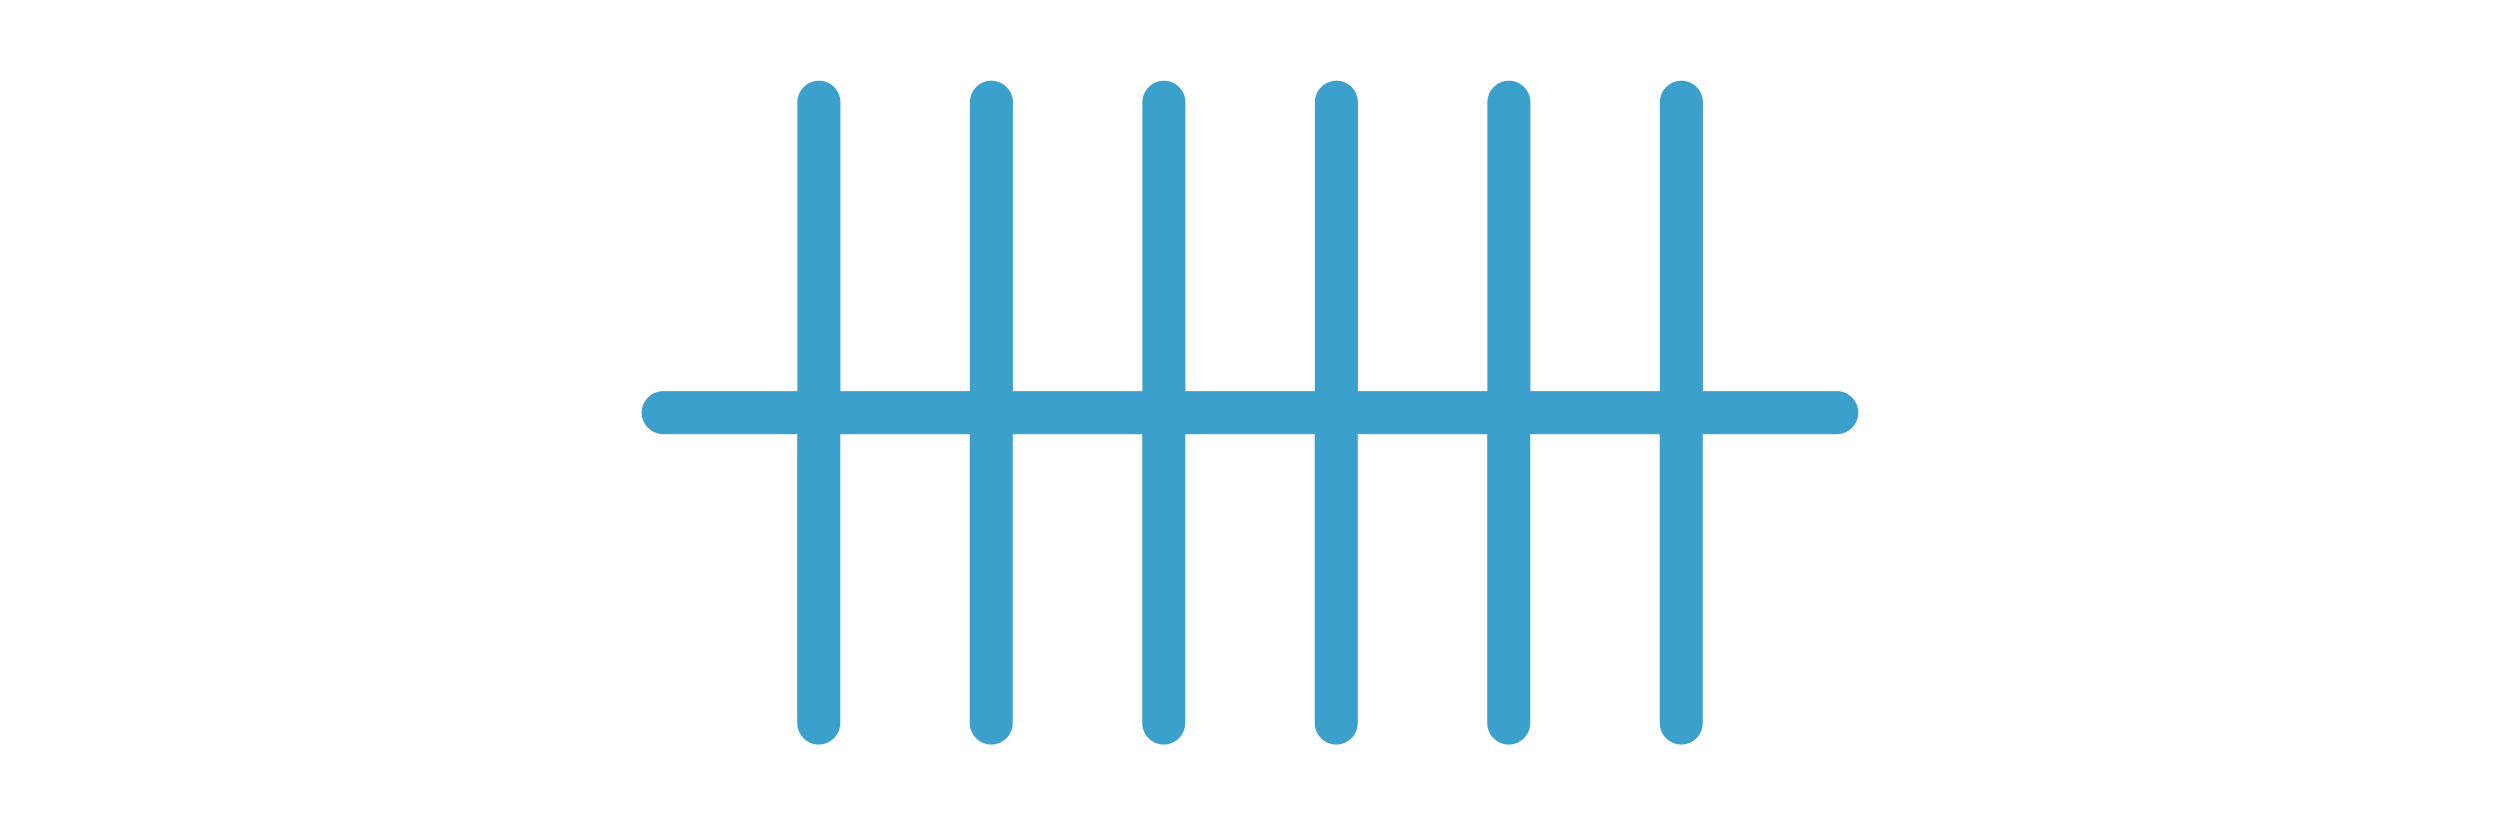 <svg xmlns="http://www.w3.org/2000/svg" width="180" height="60" data-name="_レイヤー_1"><path d="M132.26 28.16h-9.65V7.36c0-.85-.7-1.55-1.55-1.55s-1.55.7-1.55 1.55v20.8h-9.32V7.36c0-.85-.7-1.55-1.55-1.55s-1.55.7-1.55 1.55v20.8h-9.32V7.36c0-.85-.7-1.55-1.55-1.55s-1.55.7-1.55 1.55v20.8h-9.32V7.36c0-.85-.7-1.55-1.55-1.55s-1.55.7-1.55 1.55v20.8h-9.32V7.36c0-.85-.7-1.55-1.55-1.55s-1.55.7-1.55 1.55v20.8h-9.32V7.36c0-.85-.7-1.55-1.55-1.55s-1.55.7-1.55 1.55v20.8h-9.66c-.85 0-1.55.7-1.55 1.55s.7 1.55 1.55 1.55h9.65v20.8c0 .85.7 1.55 1.55 1.55s1.55-.7 1.55-1.55v-20.8h9.32v20.8c0 .85.7 1.55 1.55 1.55s1.55-.7 1.55-1.55v-20.8h9.32v20.8c0 .85.7 1.55 1.55 1.55s1.55-.7 1.55-1.55v-20.8h9.32v20.8c0 .85.7 1.55 1.55 1.55s1.55-.7 1.55-1.55v-20.8h9.32v20.8c0 .85.7 1.55 1.55 1.55s1.55-.7 1.55-1.55v-20.8h9.32v20.8c0 .85.7 1.55 1.55 1.55s1.55-.7 1.55-1.55v-20.8h9.65c.85 0 1.55-.7 1.55-1.55s-.7-1.55-1.55-1.55Z" data-name="const1" style="fill:#3ca0cd"/></svg>